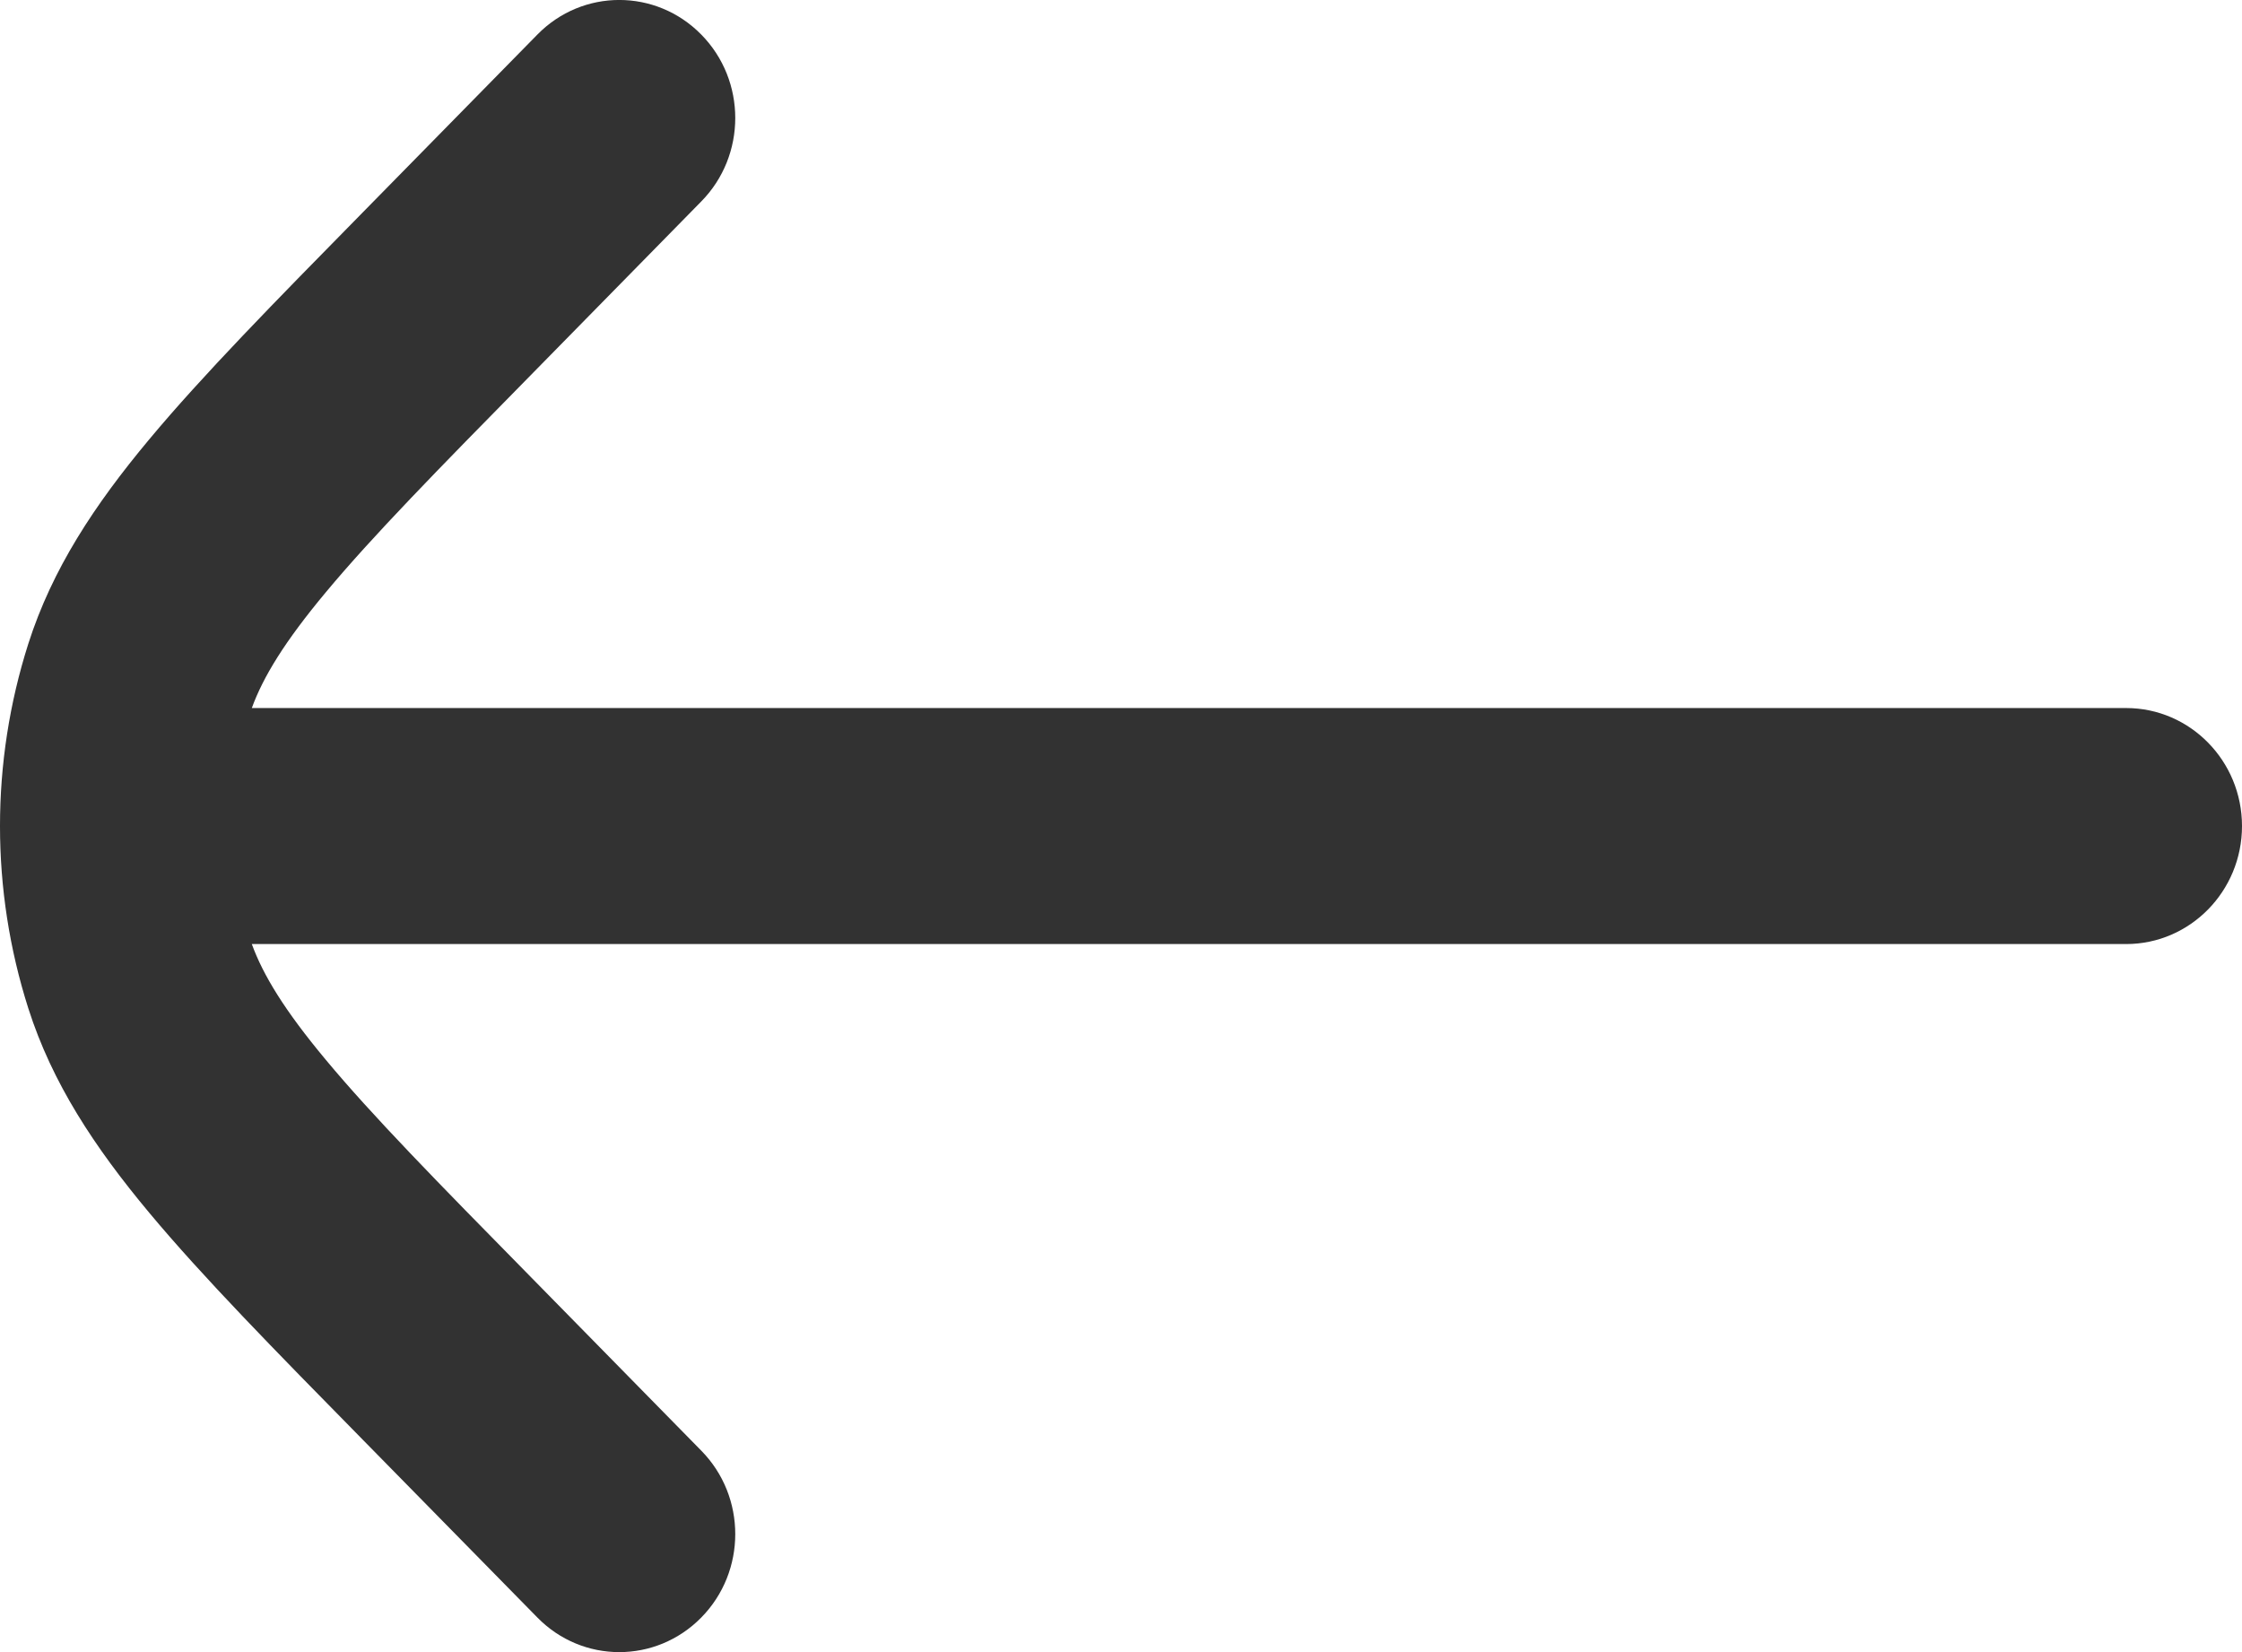 <svg width="19" height="14" viewBox="0 0 19 14" fill="none" xmlns="http://www.w3.org/2000/svg">
<path d="M2.134 8H18.018C18.56 8 19 7.552 19 7C19 6.448 18.56 6 18.018 6H2.134C2.23 5.737 2.409 5.441 2.762 5.018C3.155 4.546 3.705 3.985 4.495 3.182L5.943 1.707C6.327 1.317 6.327 0.683 5.943 0.293C5.559 -0.098 4.937 -0.098 4.554 0.293L3.076 1.798C2.323 2.564 1.716 3.182 1.264 3.724C0.799 4.281 0.442 4.823 0.24 5.455C-0.08 6.459 -0.08 7.541 0.24 8.545C0.442 9.177 0.799 9.719 1.264 10.276C1.716 10.818 2.323 11.436 3.076 12.202L4.554 13.707C4.937 14.098 5.559 14.098 5.943 13.707C6.327 13.317 6.327 12.683 5.943 12.293L4.495 10.818C3.705 10.015 3.155 9.454 2.762 8.982C2.409 8.559 2.23 8.263 2.134 8Z" fill="#323232"/>
</svg>
